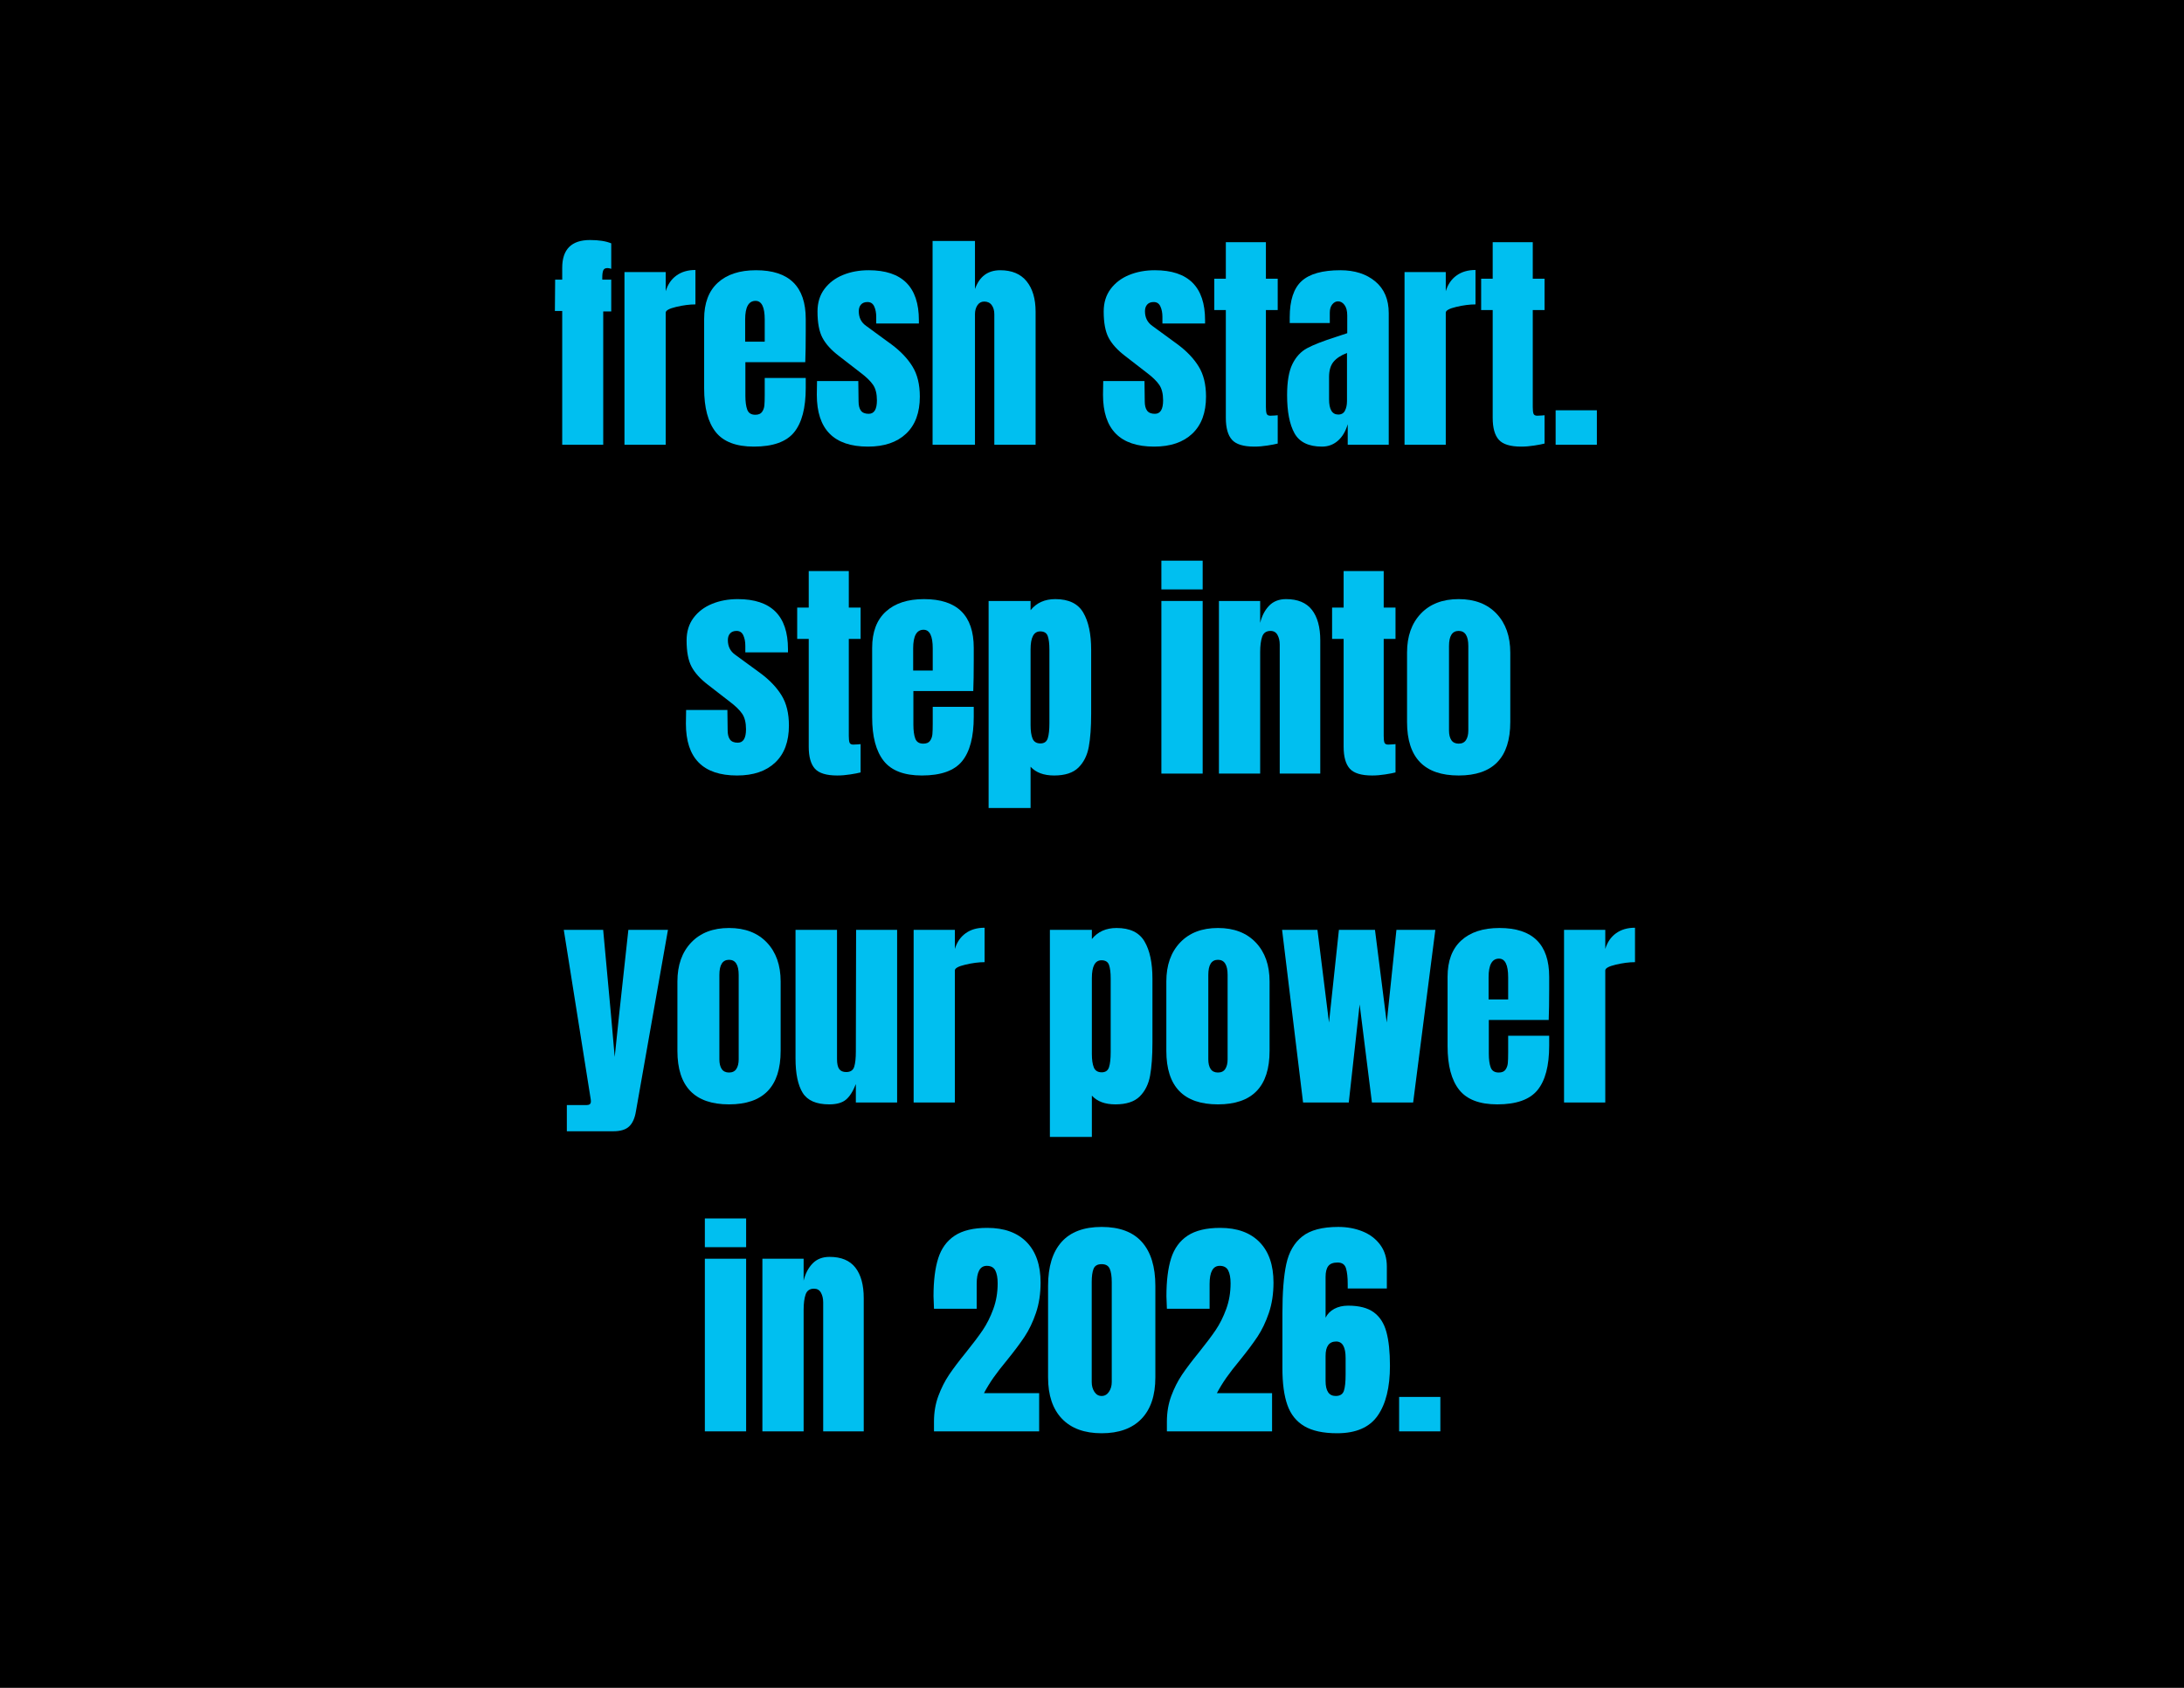 <svg xmlns="http://www.w3.org/2000/svg" xmlns:xlink="http://www.w3.org/1999/xlink" width="1056" zoomAndPan="magnify" viewBox="0 0 792 612" height="816" preserveAspectRatio="xMidYMid meet" version="1.0"><defs><g/><clipPath id="c51b1cf75e"><path d="M 0 0 L 792 0 L 792 612 L 0 612 Z M 0 0 " clip-rule="nonzero"/></clipPath><clipPath id="ce494ee040"><rect x="0" width="792" y="0" height="612"/></clipPath></defs><rect x="-79.2" width="950.4" fill="#ffffff" y="-61.2" height="734.4" fill-opacity="1"/><rect x="-79.2" width="950.4" fill="#ffffff" y="-61.2" height="734.4" fill-opacity="1"/><g transform="matrix(1, 0, 0, 1, 0, 0)"><g clip-path="url(#ce494ee040)"><g clip-path="url(#c51b1cf75e)"><rect x="-174.24" width="1140.48" fill="#000000" height="881.28" y="-134.64" fill-opacity="1"/></g></g></g><g fill="#00bff0" fill-opacity="1"><g transform="translate(199.519, 161.25)"><g><path d="M 4.359 -48.484 L 1.703 -48.484 L 1.797 -59.844 L 4.359 -59.844 L 4.359 -64.125 C 4.359 -70.852 7.723 -74.219 14.453 -74.219 C 17.641 -74.219 20.203 -73.816 22.141 -73.016 L 22.141 -63.781 C 21.578 -63.957 21.125 -64.047 20.781 -64.047 C 19.977 -64.047 19.461 -63.758 19.234 -63.188 C 19.004 -62.613 18.891 -61.758 18.891 -60.625 L 18.891 -59.844 L 22.141 -59.844 L 22.141 -48.312 L 19.234 -48.312 L 19.234 0 L 4.359 0 Z M 4.359 -48.484 "/></g></g></g><g fill="#00bff0" fill-opacity="1"><g transform="translate(223.456, 161.25)"><g><path d="M 3 -62.594 L 17.953 -62.594 L 17.953 -55.656 C 18.691 -58.113 19.988 -60.008 21.844 -61.344 C 23.695 -62.688 25.992 -63.359 28.734 -63.359 L 28.734 -50.875 C 26.617 -50.875 24.289 -50.57 21.75 -49.969 C 19.219 -49.375 17.953 -48.676 17.953 -47.875 L 17.953 0 L 3 0 Z M 3 -62.594 "/></g></g></g><g fill="#00bff0" fill-opacity="1"><g transform="translate(252.864, 161.25)"><g><path d="M 20.516 0.688 C 14.078 0.688 9.461 -1.078 6.672 -4.609 C 3.879 -8.148 2.484 -13.426 2.484 -20.438 L 2.484 -45.578 C 2.484 -51.328 4.133 -55.711 7.438 -58.734 C 10.738 -61.754 15.359 -63.266 21.297 -63.266 C 33.316 -63.266 39.328 -57.367 39.328 -45.578 L 39.328 -41.047 C 39.328 -36.484 39.27 -32.773 39.156 -29.922 L 17.438 -29.922 L 17.438 -17.781 C 17.438 -15.613 17.664 -13.914 18.125 -12.688 C 18.582 -11.469 19.551 -10.859 21.031 -10.859 C 22.176 -10.859 22.988 -11.195 23.469 -11.875 C 23.957 -12.562 24.242 -13.348 24.328 -14.234 C 24.41 -15.117 24.453 -16.414 24.453 -18.125 L 24.453 -24.203 L 39.328 -24.203 L 39.328 -20.609 C 39.328 -13.305 37.914 -7.93 35.094 -4.484 C 32.27 -1.035 27.41 0.688 20.516 0.688 Z M 24.453 -37.359 L 24.453 -45.406 C 24.453 -49.906 23.344 -52.156 21.125 -52.156 C 18.613 -52.156 17.359 -49.906 17.359 -45.406 L 17.359 -37.359 Z M 24.453 -37.359 "/></g></g></g><g fill="#00bff0" fill-opacity="1"><g transform="translate(294.582, 161.25)"><g><path d="M 20.172 0.688 C 7.805 0.688 1.625 -5.582 1.625 -18.125 L 1.703 -23.078 L 16.672 -23.078 L 16.766 -15.734 C 16.766 -14.254 17.047 -13.129 17.609 -12.359 C 18.18 -11.586 19.125 -11.203 20.438 -11.203 C 22.426 -11.203 23.422 -12.828 23.422 -16.078 C 23.422 -18.473 22.953 -20.352 22.016 -21.719 C 21.078 -23.082 19.582 -24.535 17.531 -26.078 L 9.578 -32.234 C 6.836 -34.336 4.867 -36.516 3.672 -38.766 C 2.473 -41.023 1.875 -44.207 1.875 -48.312 C 1.875 -51.5 2.711 -54.219 4.391 -56.469 C 6.078 -58.719 8.316 -60.41 11.109 -61.547 C 13.898 -62.691 17.008 -63.266 20.438 -63.266 C 32.57 -63.266 38.641 -57.223 38.641 -45.141 L 38.641 -43.953 L 23.172 -43.953 L 23.172 -46.344 C 23.172 -47.82 22.926 -49.086 22.438 -50.141 C 21.957 -51.203 21.145 -51.734 20 -51.734 C 18.977 -51.734 18.195 -51.43 17.656 -50.828 C 17.113 -50.234 16.844 -49.422 16.844 -48.391 C 16.844 -46.109 17.727 -44.344 19.5 -43.094 L 28.734 -36.344 C 32.035 -33.883 34.566 -31.219 36.328 -28.344 C 38.098 -25.469 38.984 -21.832 38.984 -17.438 C 38.984 -11.625 37.328 -7.148 34.016 -4.016 C 30.711 -0.879 26.098 0.688 20.172 0.688 Z M 20.172 0.688 "/></g></g></g><g fill="#00bff0" fill-opacity="1"><g transform="translate(335.189, 161.25)"><g><path d="M 3 -73.875 L 18.375 -73.875 L 18.375 -56.438 C 19.977 -60.988 23.031 -63.266 27.531 -63.266 C 31.75 -63.266 34.941 -61.926 37.109 -59.25 C 39.273 -56.57 40.359 -52.895 40.359 -48.219 L 40.359 0 L 25.391 0 L 25.391 -47.281 C 25.391 -48.645 25.078 -49.754 24.453 -50.609 C 23.828 -51.473 22.914 -51.906 21.719 -51.906 C 20.688 -51.906 19.867 -51.461 19.266 -50.578 C 18.672 -49.691 18.375 -48.617 18.375 -47.359 L 18.375 0 L 3 0 Z M 3 -73.875 "/></g></g></g><g fill="#00bff0" fill-opacity="1"><g transform="translate(378.361, 161.25)"><g/></g></g><g fill="#00bff0" fill-opacity="1"><g transform="translate(398.365, 161.25)"><g><path d="M 20.172 0.688 C 7.805 0.688 1.625 -5.582 1.625 -18.125 L 1.703 -23.078 L 16.672 -23.078 L 16.766 -15.734 C 16.766 -14.254 17.047 -13.129 17.609 -12.359 C 18.18 -11.586 19.125 -11.203 20.438 -11.203 C 22.426 -11.203 23.422 -12.828 23.422 -16.078 C 23.422 -18.473 22.953 -20.352 22.016 -21.719 C 21.078 -23.082 19.582 -24.535 17.531 -26.078 L 9.578 -32.234 C 6.836 -34.336 4.867 -36.516 3.672 -38.766 C 2.473 -41.023 1.875 -44.207 1.875 -48.312 C 1.875 -51.5 2.711 -54.219 4.391 -56.469 C 6.078 -58.719 8.316 -60.41 11.109 -61.547 C 13.898 -62.691 17.008 -63.266 20.438 -63.266 C 32.57 -63.266 38.641 -57.223 38.641 -45.141 L 38.641 -43.953 L 23.172 -43.953 L 23.172 -46.344 C 23.172 -47.82 22.926 -49.086 22.438 -50.141 C 21.957 -51.203 21.145 -51.734 20 -51.734 C 18.977 -51.734 18.195 -51.43 17.656 -50.828 C 17.113 -50.234 16.844 -49.422 16.844 -48.391 C 16.844 -46.109 17.727 -44.344 19.5 -43.094 L 28.734 -36.344 C 32.035 -33.883 34.566 -31.219 36.328 -28.344 C 38.098 -25.469 38.984 -21.832 38.984 -17.438 C 38.984 -11.625 37.328 -7.148 34.016 -4.016 C 30.711 -0.879 26.098 0.688 20.172 0.688 Z M 20.172 0.688 "/></g></g></g><g fill="#00bff0" fill-opacity="1"><g transform="translate(438.972, 161.25)"><g><path d="M 15.906 0.688 C 11.969 0.688 9.258 -0.141 7.781 -1.797 C 6.301 -3.453 5.562 -6.102 5.562 -9.75 L 5.562 -48.828 L 1.375 -48.828 L 1.375 -60.188 L 5.562 -60.188 L 5.562 -73.438 L 20.094 -73.438 L 20.094 -60.188 L 24.375 -60.188 L 24.375 -48.828 L 20.094 -48.828 L 20.094 -13.688 C 20.094 -12.602 20.176 -11.801 20.344 -11.281 C 20.52 -10.77 20.977 -10.516 21.719 -10.516 C 22.289 -10.516 22.832 -10.539 23.344 -10.594 C 23.852 -10.656 24.195 -10.688 24.375 -10.688 L 24.375 -0.422 C 23.508 -0.191 22.266 0.047 20.641 0.297 C 19.023 0.555 17.445 0.688 15.906 0.688 Z M 15.906 0.688 "/></g></g></g><g fill="#00bff0" fill-opacity="1"><g transform="translate(465.046, 161.25)"><g><path d="M 14.359 0.688 C 9.516 0.688 6.191 -0.922 4.391 -4.141 C 2.598 -7.367 1.703 -11.973 1.703 -17.953 C 1.703 -22.859 2.344 -26.617 3.625 -29.234 C 4.914 -31.859 6.695 -33.781 8.969 -35 C 11.25 -36.227 14.727 -37.586 19.406 -39.078 L 23.516 -40.438 L 23.516 -46.859 C 23.516 -48.504 23.188 -49.77 22.531 -50.656 C 21.875 -51.539 21.086 -51.984 20.172 -51.984 C 19.379 -51.984 18.68 -51.613 18.078 -50.875 C 17.484 -50.133 17.188 -49.133 17.188 -47.875 L 17.188 -44.125 L 2.656 -44.125 L 2.656 -46.172 C 2.656 -52.328 4.094 -56.711 6.969 -59.328 C 9.844 -61.953 14.531 -63.266 21.031 -63.266 C 26.219 -63.266 30.438 -61.91 33.688 -59.203 C 36.938 -56.492 38.562 -52.66 38.562 -47.703 L 38.562 0 L 23.688 0 L 23.688 -7.438 C 22.945 -4.875 21.766 -2.879 20.141 -1.453 C 18.516 -0.023 16.586 0.688 14.359 0.688 Z M 20.266 -10.938 C 21.398 -10.938 22.207 -11.406 22.688 -12.344 C 23.176 -13.289 23.422 -14.445 23.422 -15.812 L 23.422 -33.266 C 21.203 -32.41 19.562 -31.328 18.5 -30.016 C 17.445 -28.703 16.922 -26.875 16.922 -24.531 L 16.922 -16.5 C 16.922 -12.789 18.035 -10.938 20.266 -10.938 Z M 20.266 -10.938 "/></g></g></g><g fill="#00bff0" fill-opacity="1"><g transform="translate(506.336, 161.25)"><g><path d="M 3 -62.594 L 17.953 -62.594 L 17.953 -55.656 C 18.691 -58.113 19.988 -60.008 21.844 -61.344 C 23.695 -62.688 25.992 -63.359 28.734 -63.359 L 28.734 -50.875 C 26.617 -50.875 24.289 -50.57 21.75 -49.969 C 19.219 -49.375 17.953 -48.676 17.953 -47.875 L 17.953 0 L 3 0 Z M 3 -62.594 "/></g></g></g><g fill="#00bff0" fill-opacity="1"><g transform="translate(535.744, 161.25)"><g><path d="M 15.906 0.688 C 11.969 0.688 9.258 -0.141 7.781 -1.797 C 6.301 -3.453 5.562 -6.102 5.562 -9.75 L 5.562 -48.828 L 1.375 -48.828 L 1.375 -60.188 L 5.562 -60.188 L 5.562 -73.438 L 20.094 -73.438 L 20.094 -60.188 L 24.375 -60.188 L 24.375 -48.828 L 20.094 -48.828 L 20.094 -13.688 C 20.094 -12.602 20.176 -11.801 20.344 -11.281 C 20.52 -10.77 20.977 -10.516 21.719 -10.516 C 22.289 -10.516 22.832 -10.539 23.344 -10.594 C 23.852 -10.656 24.195 -10.688 24.375 -10.688 L 24.375 -0.422 C 23.508 -0.191 22.266 0.047 20.641 0.297 C 19.023 0.555 17.445 0.688 15.906 0.688 Z M 15.906 0.688 "/></g></g></g><g fill="#00bff0" fill-opacity="1"><g transform="translate(561.818, 161.25)"><g><path d="M 2.312 0 L 2.312 -12.484 L 17.266 -12.484 L 17.266 0 Z M 2.312 0 "/></g></g></g><g fill="#00bff0" fill-opacity="1"><g transform="translate(581.398, 161.25)"><g/></g></g><g fill="#00bff0" fill-opacity="1"><g transform="translate(247.109, 280.5)"><g><path d="M 20.172 0.688 C 7.805 0.688 1.625 -5.582 1.625 -18.125 L 1.703 -23.078 L 16.672 -23.078 L 16.766 -15.734 C 16.766 -14.254 17.047 -13.129 17.609 -12.359 C 18.18 -11.586 19.125 -11.203 20.438 -11.203 C 22.426 -11.203 23.422 -12.828 23.422 -16.078 C 23.422 -18.473 22.953 -20.352 22.016 -21.719 C 21.078 -23.082 19.582 -24.535 17.531 -26.078 L 9.578 -32.234 C 6.836 -34.336 4.867 -36.516 3.672 -38.766 C 2.473 -41.023 1.875 -44.207 1.875 -48.312 C 1.875 -51.5 2.711 -54.219 4.391 -56.469 C 6.078 -58.719 8.316 -60.41 11.109 -61.547 C 13.898 -62.691 17.008 -63.266 20.438 -63.266 C 32.57 -63.266 38.641 -57.223 38.641 -45.141 L 38.641 -43.953 L 23.172 -43.953 L 23.172 -46.344 C 23.172 -47.82 22.926 -49.086 22.438 -50.141 C 21.957 -51.203 21.145 -51.734 20 -51.734 C 18.977 -51.734 18.195 -51.43 17.656 -50.828 C 17.113 -50.234 16.844 -49.422 16.844 -48.391 C 16.844 -46.109 17.727 -44.344 19.5 -43.094 L 28.734 -36.344 C 32.035 -33.883 34.566 -31.219 36.328 -28.344 C 38.098 -25.469 38.984 -21.832 38.984 -17.438 C 38.984 -11.625 37.328 -7.148 34.016 -4.016 C 30.711 -0.879 26.098 0.688 20.172 0.688 Z M 20.172 0.688 "/></g></g></g><g fill="#00bff0" fill-opacity="1"><g transform="translate(287.716, 280.5)"><g><path d="M 15.906 0.688 C 11.969 0.688 9.258 -0.141 7.781 -1.797 C 6.301 -3.453 5.562 -6.102 5.562 -9.75 L 5.562 -48.828 L 1.375 -48.828 L 1.375 -60.188 L 5.562 -60.188 L 5.562 -73.438 L 20.094 -73.438 L 20.094 -60.188 L 24.375 -60.188 L 24.375 -48.828 L 20.094 -48.828 L 20.094 -13.688 C 20.094 -12.602 20.176 -11.801 20.344 -11.281 C 20.52 -10.77 20.977 -10.516 21.719 -10.516 C 22.289 -10.516 22.832 -10.539 23.344 -10.594 C 23.852 -10.656 24.195 -10.688 24.375 -10.688 L 24.375 -0.422 C 23.508 -0.191 22.266 0.047 20.641 0.297 C 19.023 0.555 17.445 0.688 15.906 0.688 Z M 15.906 0.688 "/></g></g></g><g fill="#00bff0" fill-opacity="1"><g transform="translate(313.79, 280.5)"><g><path d="M 20.516 0.688 C 14.078 0.688 9.461 -1.078 6.672 -4.609 C 3.879 -8.148 2.484 -13.426 2.484 -20.438 L 2.484 -45.578 C 2.484 -51.328 4.133 -55.711 7.438 -58.734 C 10.738 -61.754 15.359 -63.266 21.297 -63.266 C 33.316 -63.266 39.328 -57.367 39.328 -45.578 L 39.328 -41.047 C 39.328 -36.484 39.27 -32.773 39.156 -29.922 L 17.438 -29.922 L 17.438 -17.781 C 17.438 -15.613 17.664 -13.914 18.125 -12.688 C 18.582 -11.469 19.551 -10.859 21.031 -10.859 C 22.176 -10.859 22.988 -11.195 23.469 -11.875 C 23.957 -12.562 24.242 -13.348 24.328 -14.234 C 24.41 -15.117 24.453 -16.414 24.453 -18.125 L 24.453 -24.203 L 39.328 -24.203 L 39.328 -20.609 C 39.328 -13.305 37.914 -7.93 35.094 -4.484 C 32.27 -1.035 27.41 0.688 20.516 0.688 Z M 24.453 -37.359 L 24.453 -45.406 C 24.453 -49.906 23.344 -52.156 21.125 -52.156 C 18.613 -52.156 17.359 -49.906 17.359 -45.406 L 17.359 -37.359 Z M 24.453 -37.359 "/></g></g></g><g fill="#00bff0" fill-opacity="1"><g transform="translate(355.508, 280.5)"><g><path d="M 3 -62.594 L 18.219 -62.594 L 18.219 -59.25 C 20.375 -61.926 23.363 -63.266 27.188 -63.266 C 32.031 -63.266 35.406 -61.641 37.312 -58.391 C 39.227 -55.141 40.188 -50.641 40.188 -44.891 L 40.188 -21.719 C 40.188 -16.812 39.898 -12.805 39.328 -9.703 C 38.754 -6.598 37.5 -4.086 35.562 -2.172 C 33.625 -0.266 30.691 0.688 26.766 0.688 C 23.004 0.688 20.156 -0.367 18.219 -2.484 L 18.219 12.484 L 3 12.484 Z M 21.797 -10.938 C 23.172 -10.938 24.055 -11.562 24.453 -12.812 C 24.848 -14.07 25.047 -15.898 25.047 -18.297 L 25.047 -44.891 C 25.047 -47.055 24.848 -48.707 24.453 -49.844 C 24.055 -50.988 23.145 -51.562 21.719 -51.562 C 19.383 -51.562 18.219 -49.395 18.219 -45.062 L 18.219 -17.609 C 18.219 -15.504 18.457 -13.863 18.938 -12.688 C 19.426 -11.52 20.379 -10.938 21.797 -10.938 Z M 21.797 -10.938 "/></g></g></g><g fill="#00bff0" fill-opacity="1"><g transform="translate(398.252, 280.5)"><g/></g></g><g fill="#00bff0" fill-opacity="1"><g transform="translate(418.256, 280.5)"><g><path d="M 2.906 -66.781 L 2.906 -77.203 L 17.875 -77.203 L 17.875 -66.781 Z M 2.906 0 L 2.906 -62.594 L 17.875 -62.594 L 17.875 0 Z M 2.906 0 "/></g></g></g><g fill="#00bff0" fill-opacity="1"><g transform="translate(439.03, 280.5)"><g><path d="M 3 -62.594 L 17.953 -62.594 L 17.953 -54.641 C 18.578 -57.203 19.66 -59.281 21.203 -60.875 C 22.742 -62.469 24.797 -63.266 27.359 -63.266 C 31.578 -63.266 34.695 -61.969 36.719 -59.375 C 38.738 -56.781 39.75 -53.094 39.75 -48.312 L 39.75 0 L 25.047 0 L 25.047 -46.766 C 25.047 -48.141 24.773 -49.312 24.234 -50.281 C 23.691 -51.25 22.852 -51.734 21.719 -51.734 C 20.176 -51.734 19.16 -51.031 18.672 -49.625 C 18.191 -48.227 17.953 -46.363 17.953 -44.031 L 17.953 0 L 3 0 Z M 3 -62.594 "/></g></g></g><g fill="#00bff0" fill-opacity="1"><g transform="translate(481.689, 280.5)"><g><path d="M 15.906 0.688 C 11.969 0.688 9.258 -0.141 7.781 -1.797 C 6.301 -3.453 5.562 -6.102 5.562 -9.75 L 5.562 -48.828 L 1.375 -48.828 L 1.375 -60.188 L 5.562 -60.188 L 5.562 -73.438 L 20.094 -73.438 L 20.094 -60.188 L 24.375 -60.188 L 24.375 -48.828 L 20.094 -48.828 L 20.094 -13.688 C 20.094 -12.602 20.176 -11.801 20.344 -11.281 C 20.52 -10.77 20.977 -10.516 21.719 -10.516 C 22.289 -10.516 22.832 -10.539 23.344 -10.594 C 23.852 -10.656 24.195 -10.688 24.375 -10.688 L 24.375 -0.422 C 23.508 -0.191 22.266 0.047 20.641 0.297 C 19.023 0.555 17.445 0.688 15.906 0.688 Z M 15.906 0.688 "/></g></g></g><g fill="#00bff0" fill-opacity="1"><g transform="translate(507.763, 280.5)"><g><path d="M 21.203 0.688 C 8.723 0.688 2.484 -5.781 2.484 -18.719 L 2.484 -43.859 C 2.484 -49.785 4.148 -54.5 7.484 -58 C 10.816 -61.508 15.391 -63.266 21.203 -63.266 C 27.016 -63.266 31.586 -61.508 34.922 -58 C 38.254 -54.5 39.922 -49.785 39.922 -43.859 L 39.922 -18.719 C 39.922 -5.781 33.68 0.688 21.203 0.688 Z M 21.203 -10.859 C 22.398 -10.859 23.281 -11.285 23.844 -12.141 C 24.414 -12.992 24.703 -14.16 24.703 -15.641 L 24.703 -46.25 C 24.703 -49.906 23.535 -51.734 21.203 -51.734 C 18.867 -51.734 17.703 -49.906 17.703 -46.25 L 17.703 -15.641 C 17.703 -14.16 17.984 -12.992 18.547 -12.141 C 19.117 -11.285 20.004 -10.859 21.203 -10.859 Z M 21.203 -10.859 "/></g></g></g><g fill="#00bff0" fill-opacity="1"><g transform="translate(203.761, 399.75)"><g><path d="M 1.797 0.938 L 8.984 0.938 C 10.004 0.938 10.516 0.508 10.516 -0.344 C 10.516 -0.738 10.488 -1.051 10.438 -1.281 L 0.688 -62.594 L 14.969 -62.594 L 17.781 -32.062 L 19.156 -16.5 L 20.781 -32.062 L 24.109 -62.594 L 38.469 -62.594 L 26.844 3.25 C 26.445 5.695 25.633 7.504 24.406 8.672 C 23.188 9.848 21.266 10.438 18.641 10.438 L 1.797 10.438 Z M 1.797 0.938 "/></g></g></g><g fill="#00bff0" fill-opacity="1"><g transform="translate(243.171, 399.75)"><g><path d="M 21.203 0.688 C 8.723 0.688 2.484 -5.781 2.484 -18.719 L 2.484 -43.859 C 2.484 -49.785 4.148 -54.5 7.484 -58 C 10.816 -61.508 15.391 -63.266 21.203 -63.266 C 27.016 -63.266 31.586 -61.508 34.922 -58 C 38.254 -54.5 39.922 -49.785 39.922 -43.859 L 39.922 -18.719 C 39.922 -5.781 33.68 0.688 21.203 0.688 Z M 21.203 -10.859 C 22.398 -10.859 23.281 -11.285 23.844 -12.141 C 24.414 -12.992 24.703 -14.16 24.703 -15.641 L 24.703 -46.25 C 24.703 -49.906 23.535 -51.734 21.203 -51.734 C 18.867 -51.734 17.703 -49.906 17.703 -46.25 L 17.703 -15.641 C 17.703 -14.16 17.984 -12.992 18.547 -12.141 C 19.117 -11.285 20.004 -10.859 21.203 -10.859 Z M 21.203 -10.859 "/></g></g></g><g fill="#00bff0" fill-opacity="1"><g transform="translate(285.659, 399.75)"><g><path d="M 15.047 0.688 C 10.367 0.688 7.16 -0.707 5.422 -3.5 C 3.691 -6.289 2.828 -10.453 2.828 -15.984 L 2.828 -62.594 L 17.875 -62.594 L 17.875 -18.984 C 17.875 -18.578 17.875 -17.504 17.875 -15.766 C 17.875 -14.035 18.145 -12.812 18.688 -12.094 C 19.227 -11.383 20.066 -11.031 21.203 -11.031 C 22.742 -11.031 23.711 -11.672 24.109 -12.953 C 24.504 -14.234 24.703 -16.07 24.703 -18.469 L 24.703 -18.984 L 24.797 -62.594 L 39.672 -62.594 L 39.672 0 L 24.703 0 L 24.703 -6.672 C 23.68 -4.047 22.484 -2.16 21.109 -1.016 C 19.742 0.117 17.723 0.688 15.047 0.688 Z M 15.047 0.688 "/></g></g></g><g fill="#00bff0" fill-opacity="1"><g transform="translate(328.318, 399.75)"><g><path d="M 3 -62.594 L 17.953 -62.594 L 17.953 -55.656 C 18.691 -58.113 19.988 -60.008 21.844 -61.344 C 23.695 -62.688 25.992 -63.359 28.734 -63.359 L 28.734 -50.875 C 26.617 -50.875 24.289 -50.57 21.75 -49.969 C 19.219 -49.375 17.953 -48.676 17.953 -47.875 L 17.953 0 L 3 0 Z M 3 -62.594 "/></g></g></g><g fill="#00bff0" fill-opacity="1"><g transform="translate(357.726, 399.75)"><g/></g></g><g fill="#00bff0" fill-opacity="1"><g transform="translate(377.73, 399.75)"><g><path d="M 3 -62.594 L 18.219 -62.594 L 18.219 -59.25 C 20.375 -61.926 23.363 -63.266 27.188 -63.266 C 32.031 -63.266 35.406 -61.641 37.312 -58.391 C 39.227 -55.141 40.188 -50.641 40.188 -44.891 L 40.188 -21.719 C 40.188 -16.812 39.898 -12.805 39.328 -9.703 C 38.754 -6.598 37.5 -4.086 35.562 -2.172 C 33.625 -0.266 30.691 0.688 26.766 0.688 C 23.004 0.688 20.156 -0.367 18.219 -2.484 L 18.219 12.484 L 3 12.484 Z M 21.797 -10.938 C 23.172 -10.938 24.055 -11.562 24.453 -12.812 C 24.848 -14.07 25.047 -15.898 25.047 -18.297 L 25.047 -44.891 C 25.047 -47.055 24.848 -48.707 24.453 -49.844 C 24.055 -50.988 23.145 -51.562 21.719 -51.562 C 19.383 -51.562 18.219 -49.395 18.219 -45.062 L 18.219 -17.609 C 18.219 -15.504 18.457 -13.863 18.938 -12.688 C 19.426 -11.52 20.379 -10.938 21.797 -10.938 Z M 21.797 -10.938 "/></g></g></g><g fill="#00bff0" fill-opacity="1"><g transform="translate(420.474, 399.75)"><g><path d="M 21.203 0.688 C 8.723 0.688 2.484 -5.781 2.484 -18.719 L 2.484 -43.859 C 2.484 -49.785 4.148 -54.5 7.484 -58 C 10.816 -61.508 15.391 -63.266 21.203 -63.266 C 27.016 -63.266 31.586 -61.508 34.922 -58 C 38.254 -54.5 39.922 -49.785 39.922 -43.859 L 39.922 -18.719 C 39.922 -5.781 33.68 0.688 21.203 0.688 Z M 21.203 -10.859 C 22.398 -10.859 23.281 -11.285 23.844 -12.141 C 24.414 -12.992 24.703 -14.16 24.703 -15.641 L 24.703 -46.25 C 24.703 -49.906 23.535 -51.734 21.203 -51.734 C 18.867 -51.734 17.703 -49.906 17.703 -46.25 L 17.703 -15.641 C 17.703 -14.16 17.984 -12.992 18.547 -12.141 C 19.117 -11.285 20.004 -10.859 21.203 -10.859 Z M 21.203 -10.859 "/></g></g></g><g fill="#00bff0" fill-opacity="1"><g transform="translate(462.962, 399.75)"><g><path d="M 9.578 0 L 1.969 -62.594 L 14.797 -62.594 L 18.984 -28.984 L 22.578 -62.594 L 35.656 -62.594 L 39.922 -28.984 L 43.438 -62.594 L 57.547 -62.594 L 49.5 0 L 34.547 0 L 30.094 -35.562 L 26.156 0 Z M 9.578 0 "/></g></g></g><g fill="#00bff0" fill-opacity="1"><g transform="translate(522.462, 399.75)"><g><path d="M 20.516 0.688 C 14.078 0.688 9.461 -1.078 6.672 -4.609 C 3.879 -8.148 2.484 -13.426 2.484 -20.438 L 2.484 -45.578 C 2.484 -51.328 4.133 -55.711 7.438 -58.734 C 10.738 -61.754 15.359 -63.266 21.297 -63.266 C 33.316 -63.266 39.328 -57.367 39.328 -45.578 L 39.328 -41.047 C 39.328 -36.484 39.27 -32.773 39.156 -29.922 L 17.438 -29.922 L 17.438 -17.781 C 17.438 -15.613 17.664 -13.914 18.125 -12.688 C 18.582 -11.469 19.551 -10.859 21.031 -10.859 C 22.176 -10.859 22.988 -11.195 23.469 -11.875 C 23.957 -12.562 24.242 -13.348 24.328 -14.234 C 24.41 -15.117 24.453 -16.414 24.453 -18.125 L 24.453 -24.203 L 39.328 -24.203 L 39.328 -20.609 C 39.328 -13.305 37.914 -7.93 35.094 -4.484 C 32.27 -1.035 27.41 0.688 20.516 0.688 Z M 24.453 -37.359 L 24.453 -45.406 C 24.453 -49.906 23.344 -52.156 21.125 -52.156 C 18.613 -52.156 17.359 -49.906 17.359 -45.406 L 17.359 -37.359 Z M 24.453 -37.359 "/></g></g></g><g fill="#00bff0" fill-opacity="1"><g transform="translate(564.18, 399.75)"><g><path d="M 3 -62.594 L 17.953 -62.594 L 17.953 -55.656 C 18.691 -58.113 19.988 -60.008 21.844 -61.344 C 23.695 -62.688 25.992 -63.359 28.734 -63.359 L 28.734 -50.875 C 26.617 -50.875 24.289 -50.57 21.75 -49.969 C 19.219 -49.375 17.953 -48.676 17.953 -47.875 L 17.953 0 L 3 0 Z M 3 -62.594 "/></g></g></g><g fill="#00bff0" fill-opacity="1"><g transform="translate(252.699, 519)"><g><path d="M 2.906 -66.781 L 2.906 -77.203 L 17.875 -77.203 L 17.875 -66.781 Z M 2.906 0 L 2.906 -62.594 L 17.875 -62.594 L 17.875 0 Z M 2.906 0 "/></g></g></g><g fill="#00bff0" fill-opacity="1"><g transform="translate(273.472, 519)"><g><path d="M 3 -62.594 L 17.953 -62.594 L 17.953 -54.641 C 18.578 -57.203 19.66 -59.281 21.203 -60.875 C 22.742 -62.469 24.797 -63.266 27.359 -63.266 C 31.578 -63.266 34.695 -61.969 36.719 -59.375 C 38.738 -56.781 39.75 -53.094 39.75 -48.312 L 39.75 0 L 25.047 0 L 25.047 -46.766 C 25.047 -48.141 24.773 -49.312 24.234 -50.281 C 23.691 -51.25 22.852 -51.734 21.719 -51.734 C 20.176 -51.734 19.16 -51.031 18.672 -49.625 C 18.191 -48.227 17.953 -46.363 17.953 -44.031 L 17.953 0 L 3 0 Z M 3 -62.594 "/></g></g></g><g fill="#00bff0" fill-opacity="1"><g transform="translate(336.135, 519)"><g><path d="M 2.562 -3.5 C 2.562 -6.863 3.086 -9.969 4.141 -12.812 C 5.203 -15.664 6.5 -18.234 8.031 -20.516 C 9.57 -22.797 11.598 -25.477 14.109 -28.562 C 16.672 -31.75 18.707 -34.453 20.219 -36.672 C 21.727 -38.898 23.008 -41.453 24.062 -44.328 C 25.125 -47.211 25.656 -50.332 25.656 -53.688 C 25.656 -55.688 25.367 -57.238 24.797 -58.344 C 24.223 -59.457 23.195 -60.016 21.719 -60.016 C 19.27 -60.016 18.047 -57.82 18.047 -53.438 L 18.047 -44.453 L 2.562 -44.453 L 2.391 -48.984 C 2.391 -54.578 2.957 -59.164 4.094 -62.75 C 5.238 -66.344 7.234 -69.078 10.078 -70.953 C 12.93 -72.836 16.867 -73.781 21.891 -73.781 C 28.047 -73.781 32.805 -72.055 36.172 -68.609 C 39.535 -65.16 41.219 -60.273 41.219 -53.953 C 41.219 -49.898 40.66 -46.234 39.547 -42.953 C 38.43 -39.68 37.062 -36.816 35.438 -34.359 C 33.812 -31.91 31.66 -29.035 28.984 -25.734 C 27.047 -23.398 25.438 -21.32 24.156 -19.5 C 22.875 -17.676 21.719 -15.789 20.688 -13.844 L 40.703 -13.844 L 40.703 0 L 2.562 0 Z M 2.562 -3.5 "/></g></g></g><g fill="#00bff0" fill-opacity="1"><g transform="translate(378.367, 519)"><g><path d="M 21.125 0.688 C 14.906 0.688 10.113 -1.062 6.75 -4.562 C 3.383 -8.07 1.703 -13.078 1.703 -19.578 L 1.703 -52.75 C 1.703 -59.707 3.328 -65.008 6.578 -68.656 C 9.828 -72.301 14.676 -74.125 21.125 -74.125 C 27.613 -74.125 32.484 -72.301 35.734 -68.656 C 38.984 -65.008 40.609 -59.707 40.609 -52.75 L 40.609 -19.578 C 40.609 -13.023 38.926 -8.008 35.562 -4.531 C 32.207 -1.051 27.395 0.688 21.125 0.688 Z M 21.125 -12.828 C 22.207 -12.828 23.086 -13.32 23.766 -14.312 C 24.453 -15.312 24.797 -16.5 24.797 -17.875 L 24.797 -54.125 C 24.797 -56.227 24.551 -57.836 24.062 -58.953 C 23.582 -60.066 22.602 -60.625 21.125 -60.625 C 19.633 -60.625 18.66 -60.066 18.203 -58.953 C 17.754 -57.836 17.531 -56.227 17.531 -54.125 L 17.531 -17.875 C 17.531 -16.5 17.859 -15.312 18.516 -14.312 C 19.172 -13.32 20.039 -12.828 21.125 -12.828 Z M 21.125 -12.828 "/></g></g></g><g fill="#00bff0" fill-opacity="1"><g transform="translate(420.598, 519)"><g><path d="M 2.562 -3.5 C 2.562 -6.863 3.086 -9.969 4.141 -12.812 C 5.203 -15.664 6.5 -18.234 8.031 -20.516 C 9.57 -22.797 11.598 -25.477 14.109 -28.562 C 16.672 -31.75 18.707 -34.453 20.219 -36.672 C 21.727 -38.898 23.008 -41.453 24.062 -44.328 C 25.125 -47.211 25.656 -50.332 25.656 -53.688 C 25.656 -55.688 25.367 -57.238 24.797 -58.344 C 24.223 -59.457 23.195 -60.016 21.719 -60.016 C 19.27 -60.016 18.047 -57.82 18.047 -53.438 L 18.047 -44.453 L 2.562 -44.453 L 2.391 -48.984 C 2.391 -54.578 2.957 -59.164 4.094 -62.75 C 5.238 -66.344 7.234 -69.078 10.078 -70.953 C 12.93 -72.836 16.867 -73.781 21.891 -73.781 C 28.047 -73.781 32.805 -72.055 36.172 -68.609 C 39.535 -65.16 41.219 -60.273 41.219 -53.953 C 41.219 -49.898 40.66 -46.234 39.547 -42.953 C 38.43 -39.68 37.062 -36.816 35.438 -34.359 C 33.812 -31.91 31.66 -29.035 28.984 -25.734 C 27.047 -23.398 25.438 -21.32 24.156 -19.5 C 22.875 -17.676 21.719 -15.789 20.688 -13.844 L 40.703 -13.844 L 40.703 0 L 2.562 0 Z M 2.562 -3.5 "/></g></g></g><g fill="#00bff0" fill-opacity="1"><g transform="translate(462.829, 519)"><g><path d="M 22.062 0.688 C 17.039 0.688 13.078 -0.164 10.172 -1.875 C 7.266 -3.594 5.211 -6.16 4.016 -9.578 C 2.816 -12.992 2.219 -17.438 2.219 -22.906 L 2.219 -42.75 C 2.219 -50.332 2.688 -56.301 3.625 -60.656 C 4.57 -65.02 6.5 -68.352 9.406 -70.656 C 12.312 -72.969 16.672 -74.125 22.484 -74.125 C 25.68 -74.125 28.617 -73.582 31.297 -72.5 C 33.973 -71.414 36.109 -69.789 37.703 -67.625 C 39.297 -65.457 40.094 -62.836 40.094 -59.766 L 40.094 -51.812 L 25.906 -51.812 L 25.906 -53.359 C 25.906 -55.859 25.691 -57.789 25.266 -59.156 C 24.836 -60.531 23.828 -61.219 22.234 -61.219 C 20.641 -61.219 19.516 -60.789 18.859 -59.938 C 18.203 -59.082 17.875 -57.77 17.875 -56 L 17.875 -41.219 C 18.551 -42.582 19.602 -43.648 21.031 -44.422 C 22.457 -45.191 24.141 -45.578 26.078 -45.578 C 30.066 -45.578 33.156 -44.773 35.344 -43.172 C 37.539 -41.578 39.066 -39.211 39.922 -36.078 C 40.785 -32.941 41.219 -28.836 41.219 -23.766 C 41.219 -15.961 39.734 -9.938 36.766 -5.688 C 33.797 -1.438 28.895 0.688 22.062 0.688 Z M 21.547 -12.828 C 23.086 -12.828 24.07 -13.438 24.5 -14.656 C 24.926 -15.883 25.141 -17.895 25.141 -20.688 L 25.141 -26.594 C 25.141 -30.582 24 -32.578 21.719 -32.578 C 19.156 -32.578 17.875 -30.836 17.875 -27.359 L 17.875 -18.297 C 17.875 -14.648 19.098 -12.828 21.547 -12.828 Z M 21.547 -12.828 "/></g></g></g><g fill="#00bff0" fill-opacity="1"><g transform="translate(505.06, 519)"><g><path d="M 2.312 0 L 2.312 -12.484 L 17.266 -12.484 L 17.266 0 Z M 2.312 0 "/></g></g></g></svg>